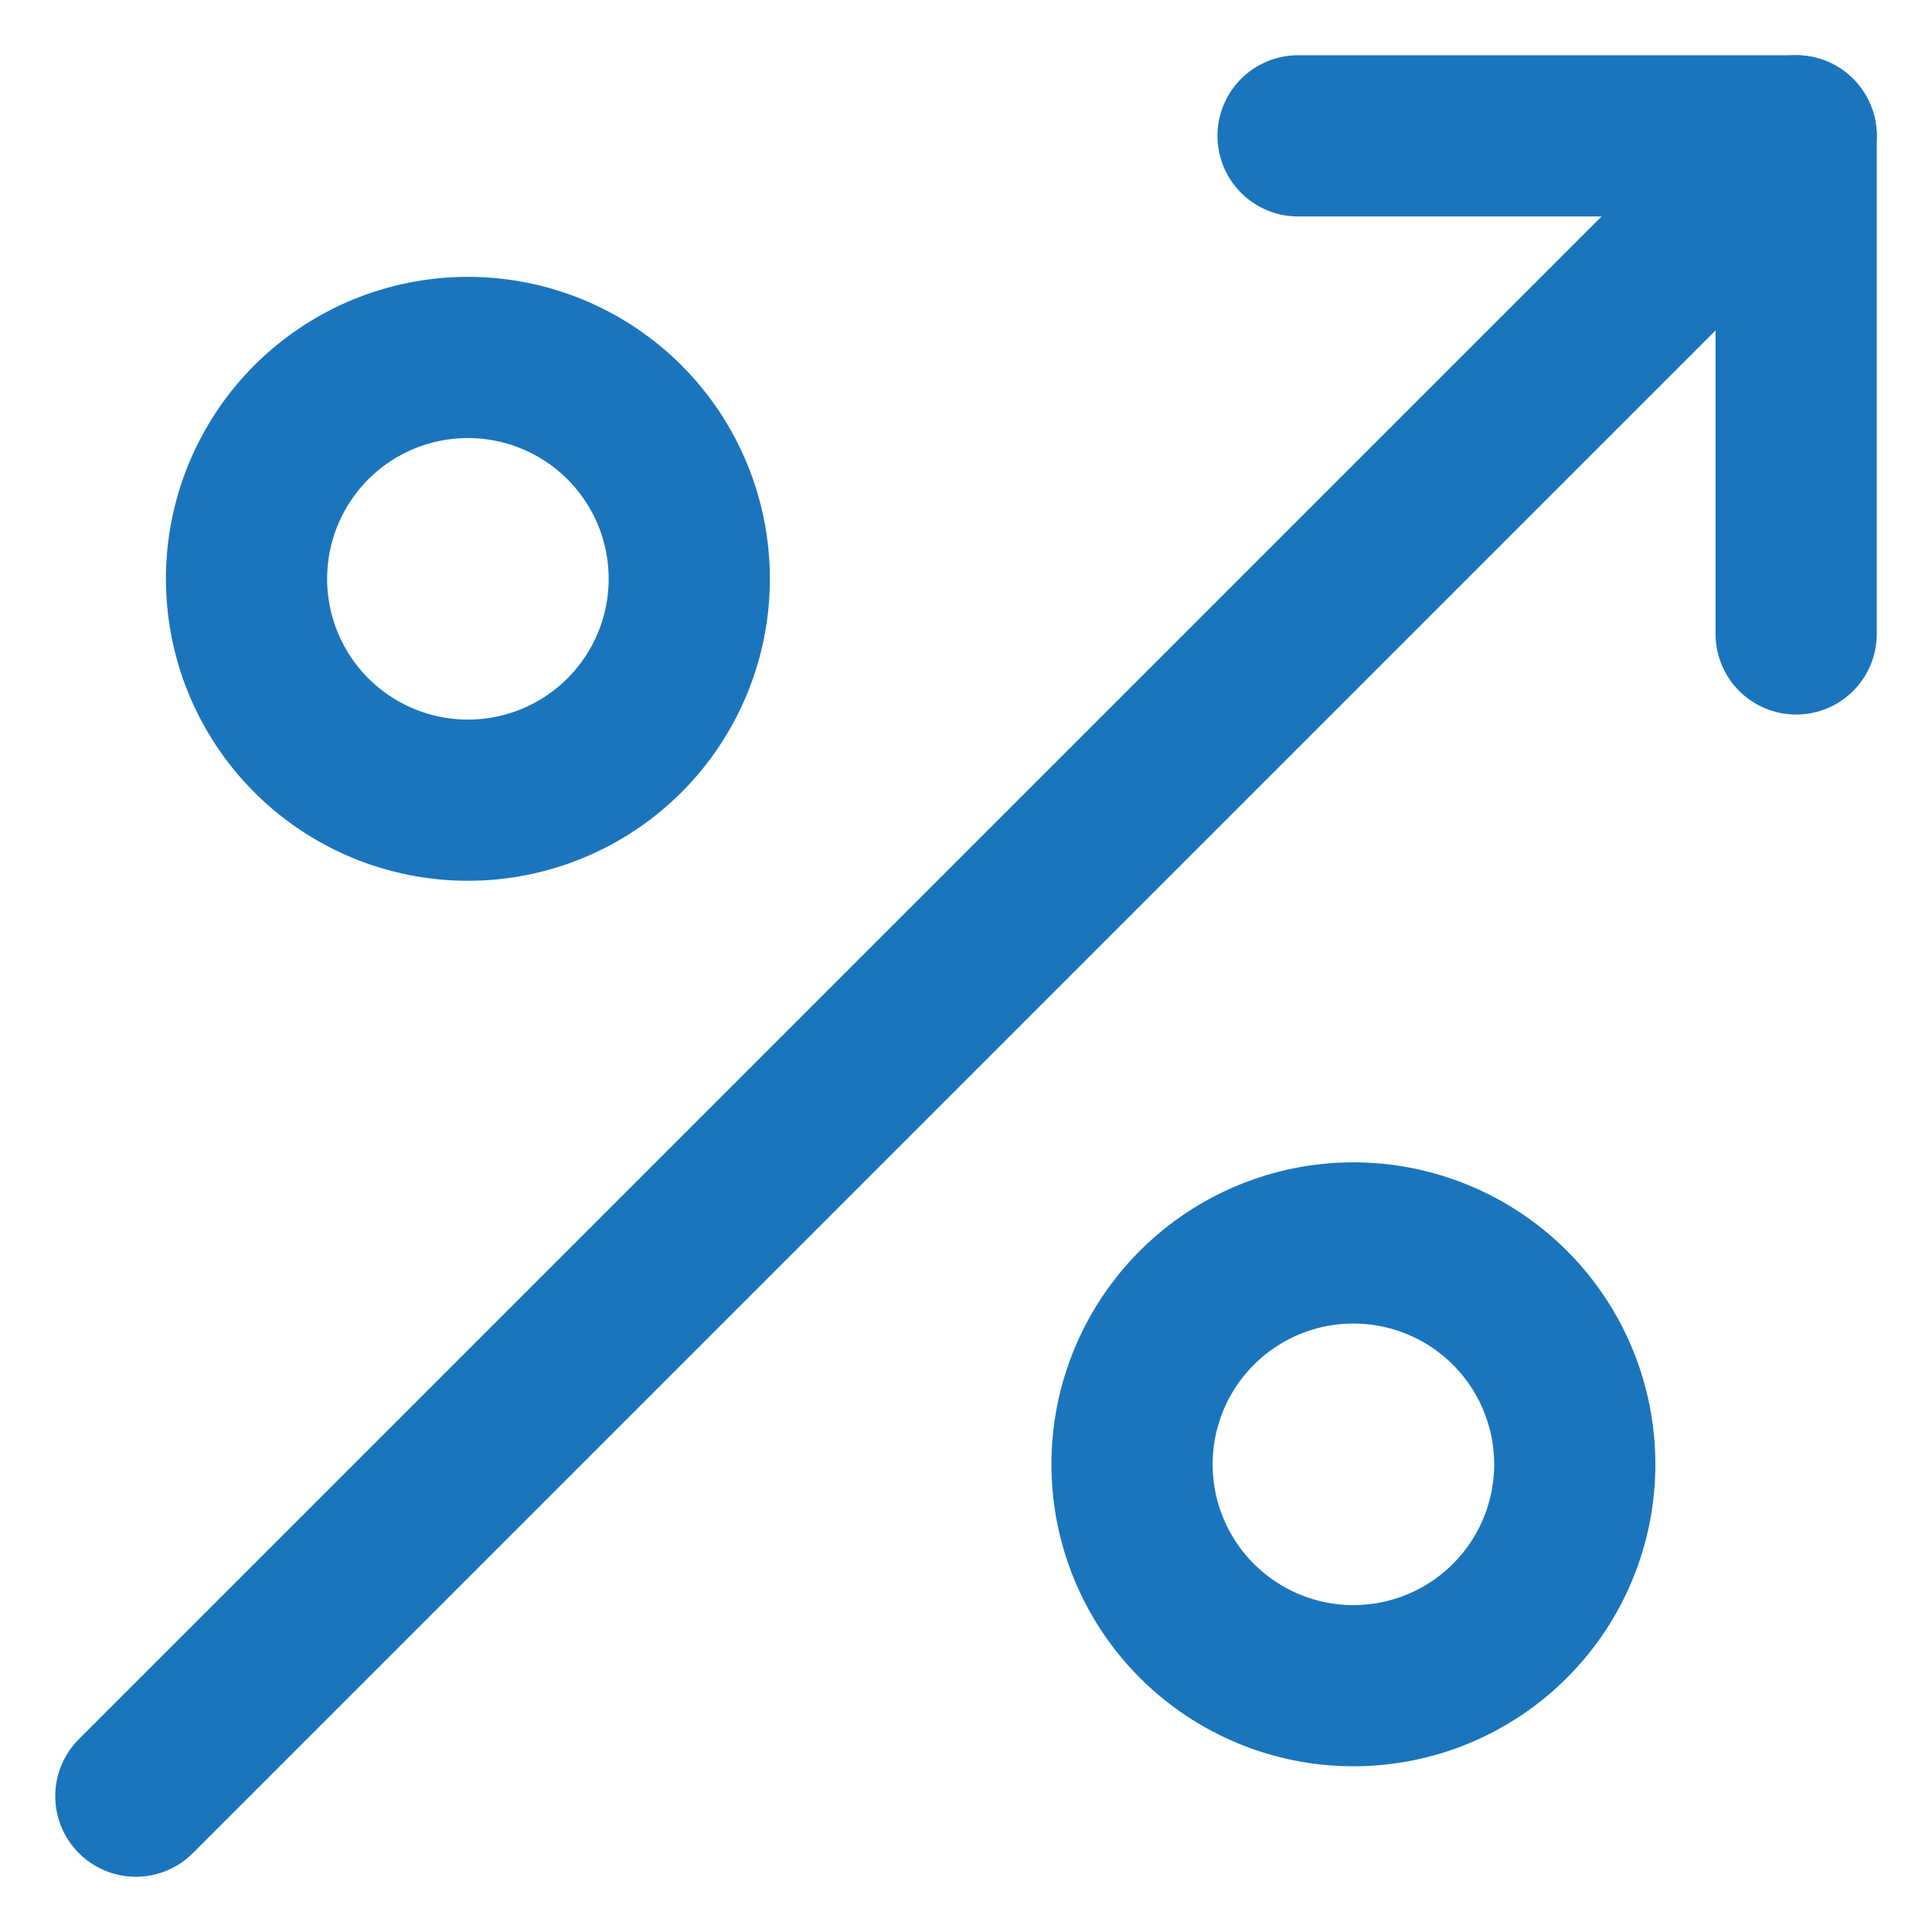 <svg width="160" height="160" viewBox="0 0 160 160" fill="none" xmlns="http://www.w3.org/2000/svg">
<path d="M148.75 11.25L11.25 148.75" stroke="#1B75BC" stroke-width="13.35" stroke-linecap="round" stroke-linejoin="round"/>
<path d="M148.75 52.5V11.25H107.5" stroke="#1B75BC" stroke-width="13.35" stroke-linecap="round" stroke-linejoin="round"/>
<path d="M20.416 47.935C20.416 52.797 22.348 57.461 25.786 60.899C29.224 64.337 33.888 66.268 38.75 66.268C43.612 66.268 48.275 64.337 51.714 60.899C55.152 57.461 57.083 52.797 57.083 47.935C57.083 43.073 55.152 38.41 51.714 34.971C48.275 31.533 43.612 29.602 38.75 29.602C33.888 29.602 29.224 31.533 25.786 34.971C22.348 38.41 20.416 43.073 20.416 47.935Z" stroke="#1B75BC" stroke-width="13.35" stroke-linecap="round" stroke-linejoin="round"/>
<path d="M93.75 121.268C93.75 126.131 95.681 130.794 99.12 134.232C102.558 137.67 107.221 139.602 112.083 139.602C116.945 139.602 121.609 137.67 125.047 134.232C128.485 130.794 130.416 126.131 130.416 121.268C130.416 116.406 128.485 111.743 125.047 108.305C121.609 104.867 116.945 102.935 112.083 102.935C107.221 102.935 102.558 104.867 99.12 108.305C95.681 111.743 93.75 116.406 93.75 121.268Z" stroke="#1B75BC" stroke-width="13.35" stroke-linecap="round" stroke-linejoin="round"/>
</svg>

